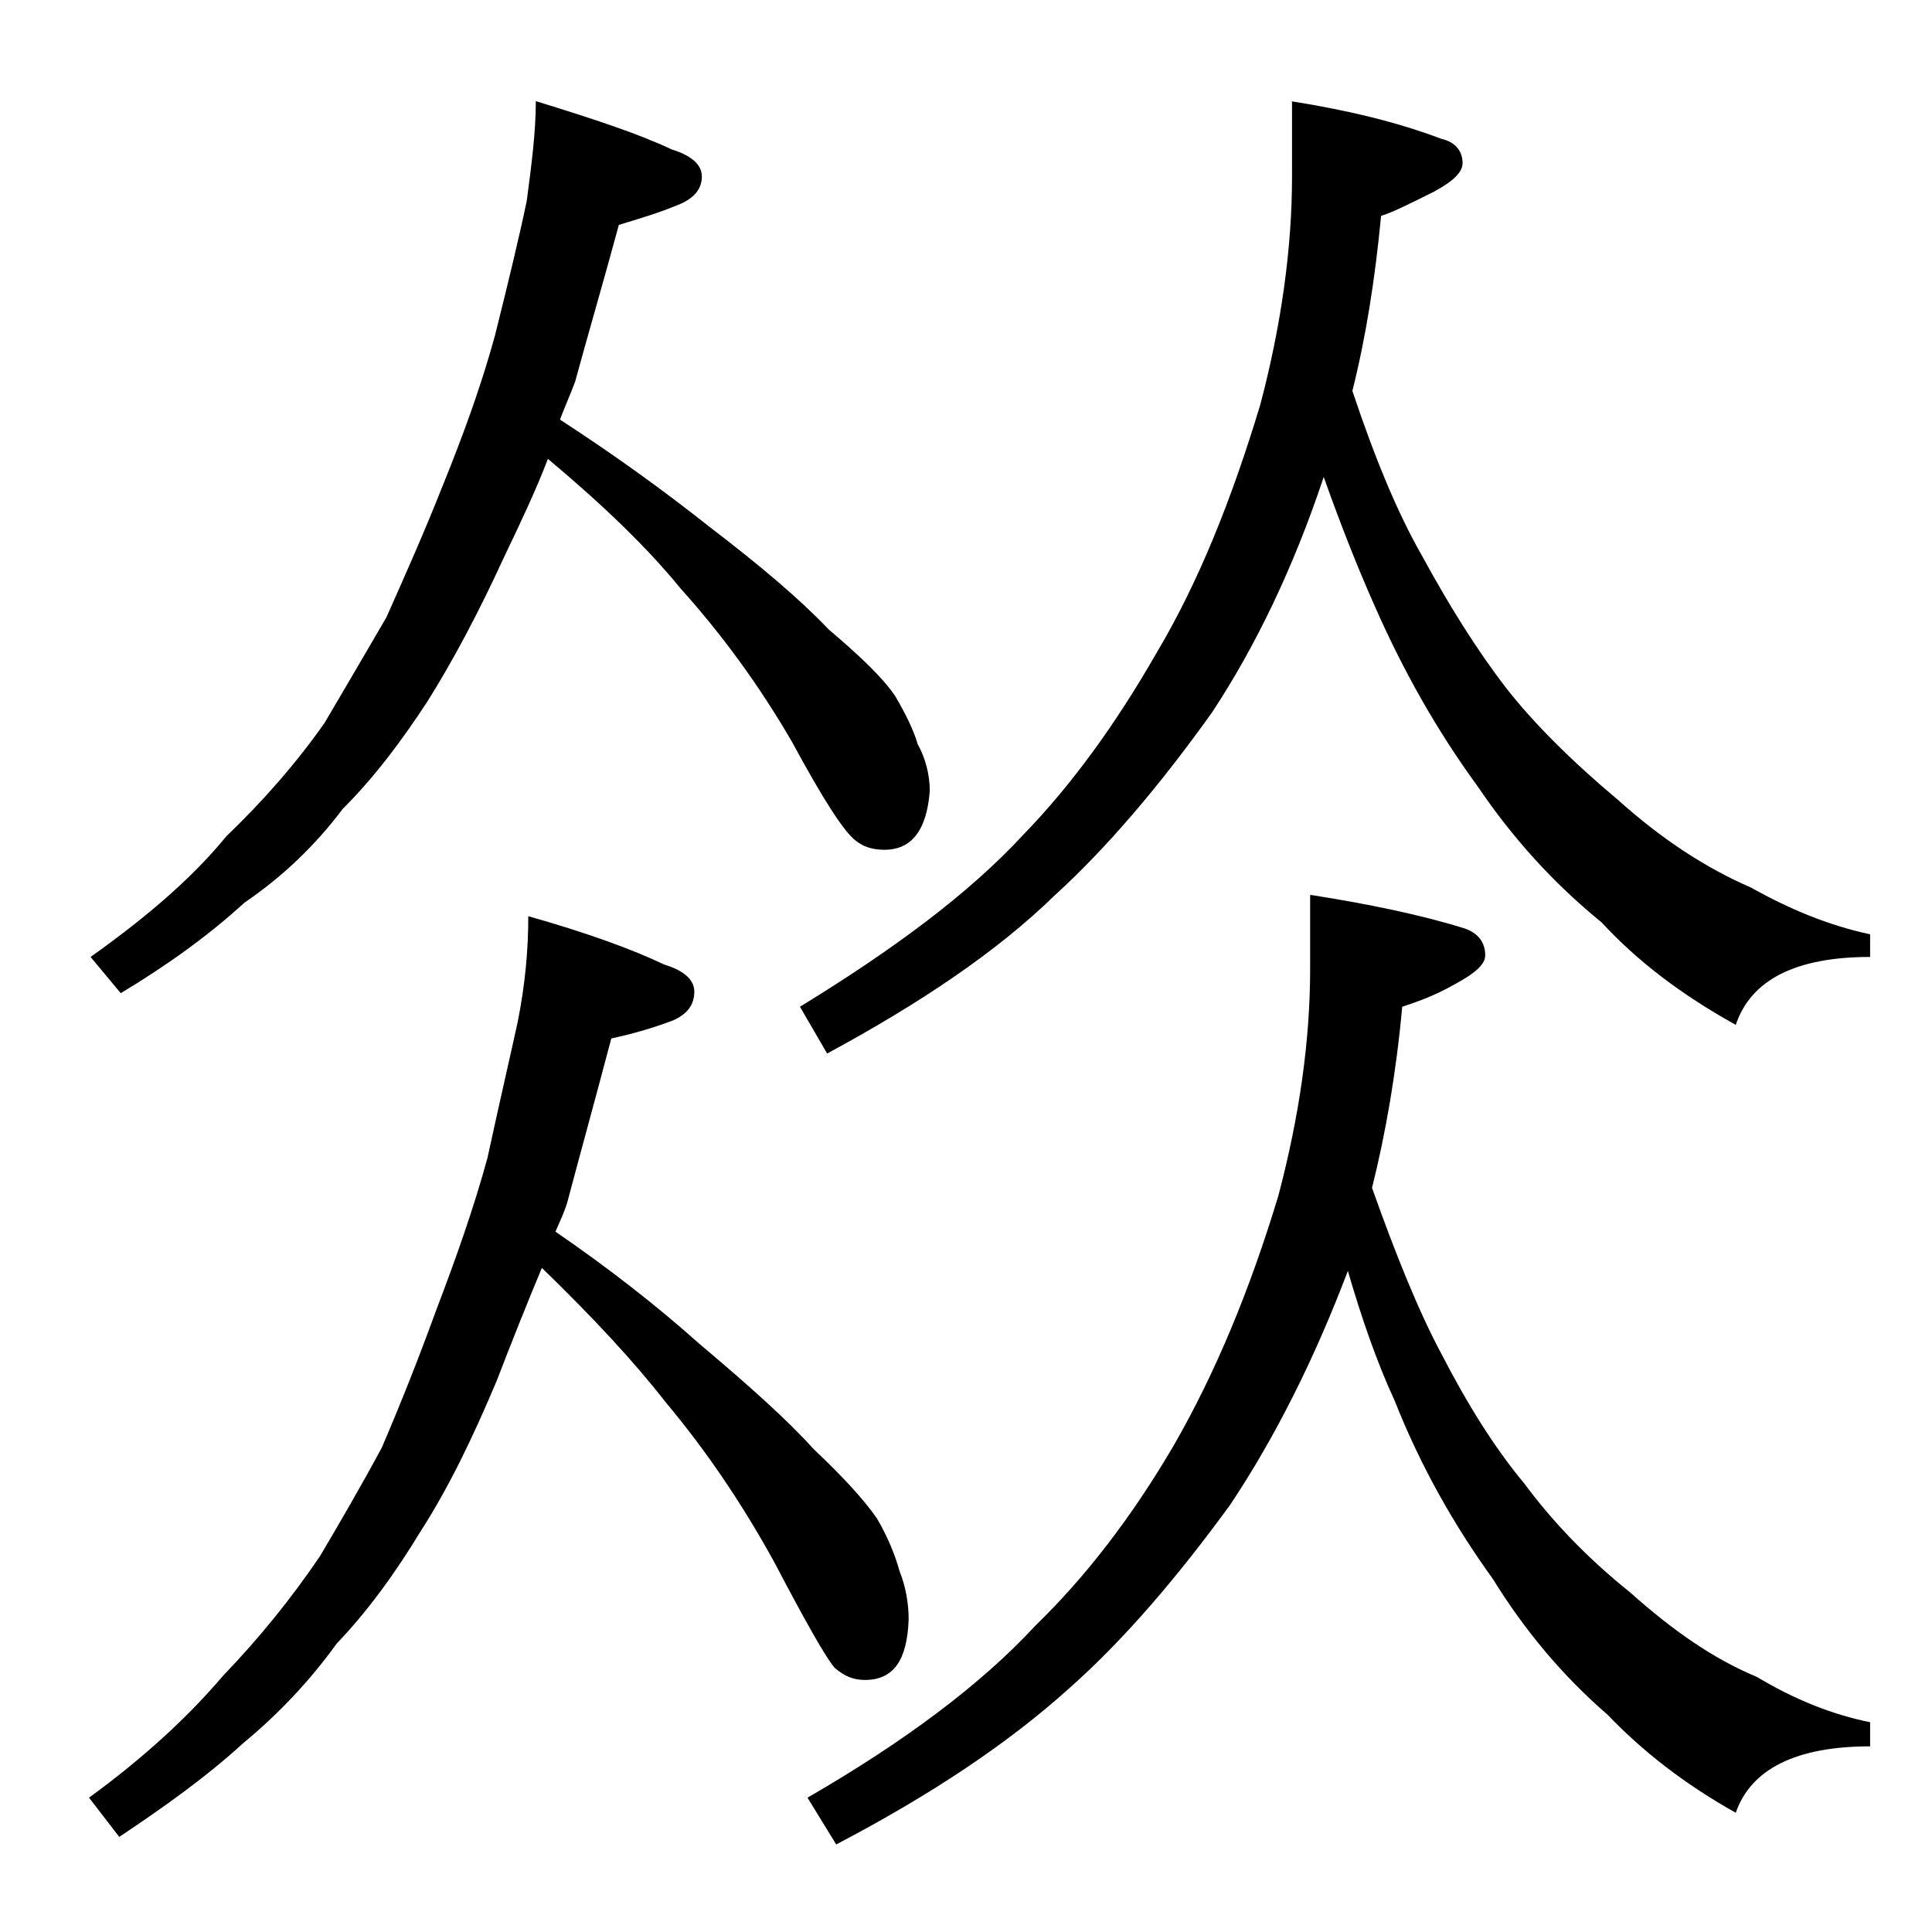 <?xml version="1.0" encoding="utf-8"?>
<!-- Generator: Adobe Illustrator 18.0.0, SVG Export Plug-In . SVG Version: 6.00 Build 0)  -->
<!DOCTYPE svg PUBLIC "-//W3C//DTD SVG 1.1//EN" "http://www.w3.org/Graphics/SVG/1.1/DTD/svg11.dtd">
<svg version="1.1" id="Layer_1" xmlns="http://www.w3.org/2000/svg" xmlns:xlink="http://www.w3.org/1999/xlink" x="0px" y="0px"
	 viewBox="0 0 128 128" enable-background="new 0 0 128 128" xml:space="preserve">
<path d="M35.5,6.7c3.9,1.2,6.9,2.2,9,3.2c1.3,0.4,2,1,2,1.8c0,0.8-0.5,1.4-1.4,1.8c-1.4,0.6-2.8,1-4.1,1.4c-1,3.7-2,7.1-2.9,10.4
	c-0.3,0.8-0.7,1.7-1,2.5c3.7,2.4,7,4.8,9.9,7.1c3.4,2.6,6,4.8,7.9,6.8c2,1.7,3.5,3.1,4.4,4.4c0.7,1.2,1.2,2.2,1.5,3.2
	c0.5,0.9,0.8,2,0.8,3.1c-0.2,2.6-1.2,3.9-3,3.9c-0.8,0-1.4-0.2-1.9-0.6c-0.8-0.6-2.2-2.8-4.2-6.5c-2.2-3.8-4.7-7.2-7.4-10.2
	c-2.2-2.7-5.1-5.5-8.8-8.6c-0.8,2.1-1.8,4.2-2.9,6.5c-1.7,3.7-3.4,6.9-5.1,9.6c-1.7,2.6-3.5,5-5.6,7.1c-1.8,2.4-4,4.5-6.5,6.2
	c-2.4,2.2-5.2,4.2-8.2,6l-2-2.4c3.8-2.7,6.8-5.3,9-8c2.4-2.3,4.6-4.8,6.5-7.5c1.3-2.2,2.7-4.6,4.1-7c1.2-2.7,2.5-5.6,3.8-8.9
	c1.3-3.2,2.5-6.5,3.4-9.8c0.9-3.6,1.6-6.5,2.1-8.9C35.2,11,35.5,8.8,35.5,6.7z M35,60.7c3.9,1.1,6.9,2.2,9,3.2c1.3,0.4,2,1,2,1.8
	c0,0.9-0.5,1.5-1.4,1.9c-1.3,0.5-2.7,0.9-4.1,1.2c-1,3.8-2,7.4-2.9,10.8c-0.2,0.7-0.5,1.3-0.8,2c3.5,2.4,6.7,4.9,9.5,7.4
	c3.2,2.7,5.8,5,7.6,7c1.9,1.8,3.3,3.3,4.2,4.6c0.7,1.2,1.2,2.4,1.5,3.5c0.4,1,0.6,2.1,0.6,3.2c-0.1,2.7-1,4-2.9,4
	c-0.7,0-1.3-0.2-2-0.8c-0.6-0.7-1.9-3-4-7c-2.2-4-4.6-7.5-7.2-10.6c-2.1-2.7-4.8-5.6-8.2-8.9c-1,2.4-2,4.9-3,7.5
	c-1.6,3.8-3.2,7.1-5,9.9c-1.7,2.8-3.5,5.3-5.6,7.5c-1.8,2.5-3.9,4.7-6.2,6.6c-2.4,2.2-5.2,4.2-8.2,6.2l-2-2.6
	c3.7-2.7,6.6-5.4,8.9-8.1c2.4-2.5,4.5-5.1,6.4-7.9c1.3-2.2,2.7-4.6,4.1-7.2c1.2-2.8,2.4-5.8,3.6-9.1c1.3-3.4,2.5-6.8,3.4-10.1
	c0.8-3.7,1.5-6.7,2-9C34.8,65.2,35,62.9,35,60.7z M85.5,6.7c3.8,0.6,7.1,1.4,10,2.5c0.9,0.2,1.4,0.8,1.4,1.6c0,0.6-0.6,1.2-1.9,1.9
	c-1.6,0.8-2.8,1.4-3.5,1.6c-0.4,4.2-1,8-1.9,11.6c1.5,4.5,3,8.1,4.6,10.9c1.8,3.3,3.6,6.2,5.6,8.8c1.8,2.3,4.3,4.8,7.4,7.4
	c2.9,2.6,5.8,4.5,8.8,5.8c2.5,1.4,5.1,2.5,7.9,3.1v1.5c-4.9,0-7.9,1.5-8.9,4.5c-3.6-2-6.5-4.2-8.9-6.8c-3.2-2.6-5.9-5.6-8.2-9
	c-2.7-3.7-4.9-7.6-6.8-11.9c-1.2-2.7-2.3-5.5-3.4-8.6c-2,6-4.5,11.2-7.4,15.6c-3.5,4.9-7,9-10.4,12.1c-3.9,3.8-9,7.2-15.1,10.5
	L53,66.7c6.2-3.8,11.2-7.5,14.8-11.4c3.2-3.3,6.1-7.3,8.8-12c2.8-4.7,5-10.2,6.9-16.5c1.4-5.3,2.1-10.4,2.1-15.1V6.7z M86.9,59.3
	c3.8,0.6,7.2,1.3,10.1,2.2c0.9,0.3,1.4,0.9,1.4,1.8c0,0.6-0.7,1.2-2,1.9c-1.4,0.8-2.6,1.2-3.5,1.5c-0.4,4.4-1.1,8.4-2,12
	c1.6,4.5,3.1,8.2,4.6,11c1.7,3.3,3.5,6.2,5.5,8.6c1.7,2.3,4,4.8,7,7.2c2.8,2.5,5.5,4.4,8.4,5.6c2.5,1.5,5,2.5,7.5,3v1.6
	c-4.9,0-7.9,1.5-8.9,4.4c-3.4-1.9-6.2-4.1-8.5-6.5c-3-2.6-5.5-5.6-7.6-9c-2.6-3.6-4.8-7.5-6.5-11.8c-1.2-2.6-2.2-5.5-3.1-8.6
	c-2.2,5.8-4.8,11-7.8,15.5c-3.5,4.8-7,8.9-10.6,12.1c-4.1,3.7-9.2,7.1-15.5,10.4l-1.9-3.1c6.4-3.7,11.5-7.5,15.1-11.4
	c3.3-3.2,6.4-7.2,9.2-12c2.7-4.7,5-10.2,6.9-16.5c1.4-5.3,2.1-10.3,2.1-15V59.3z"/>
</svg>
